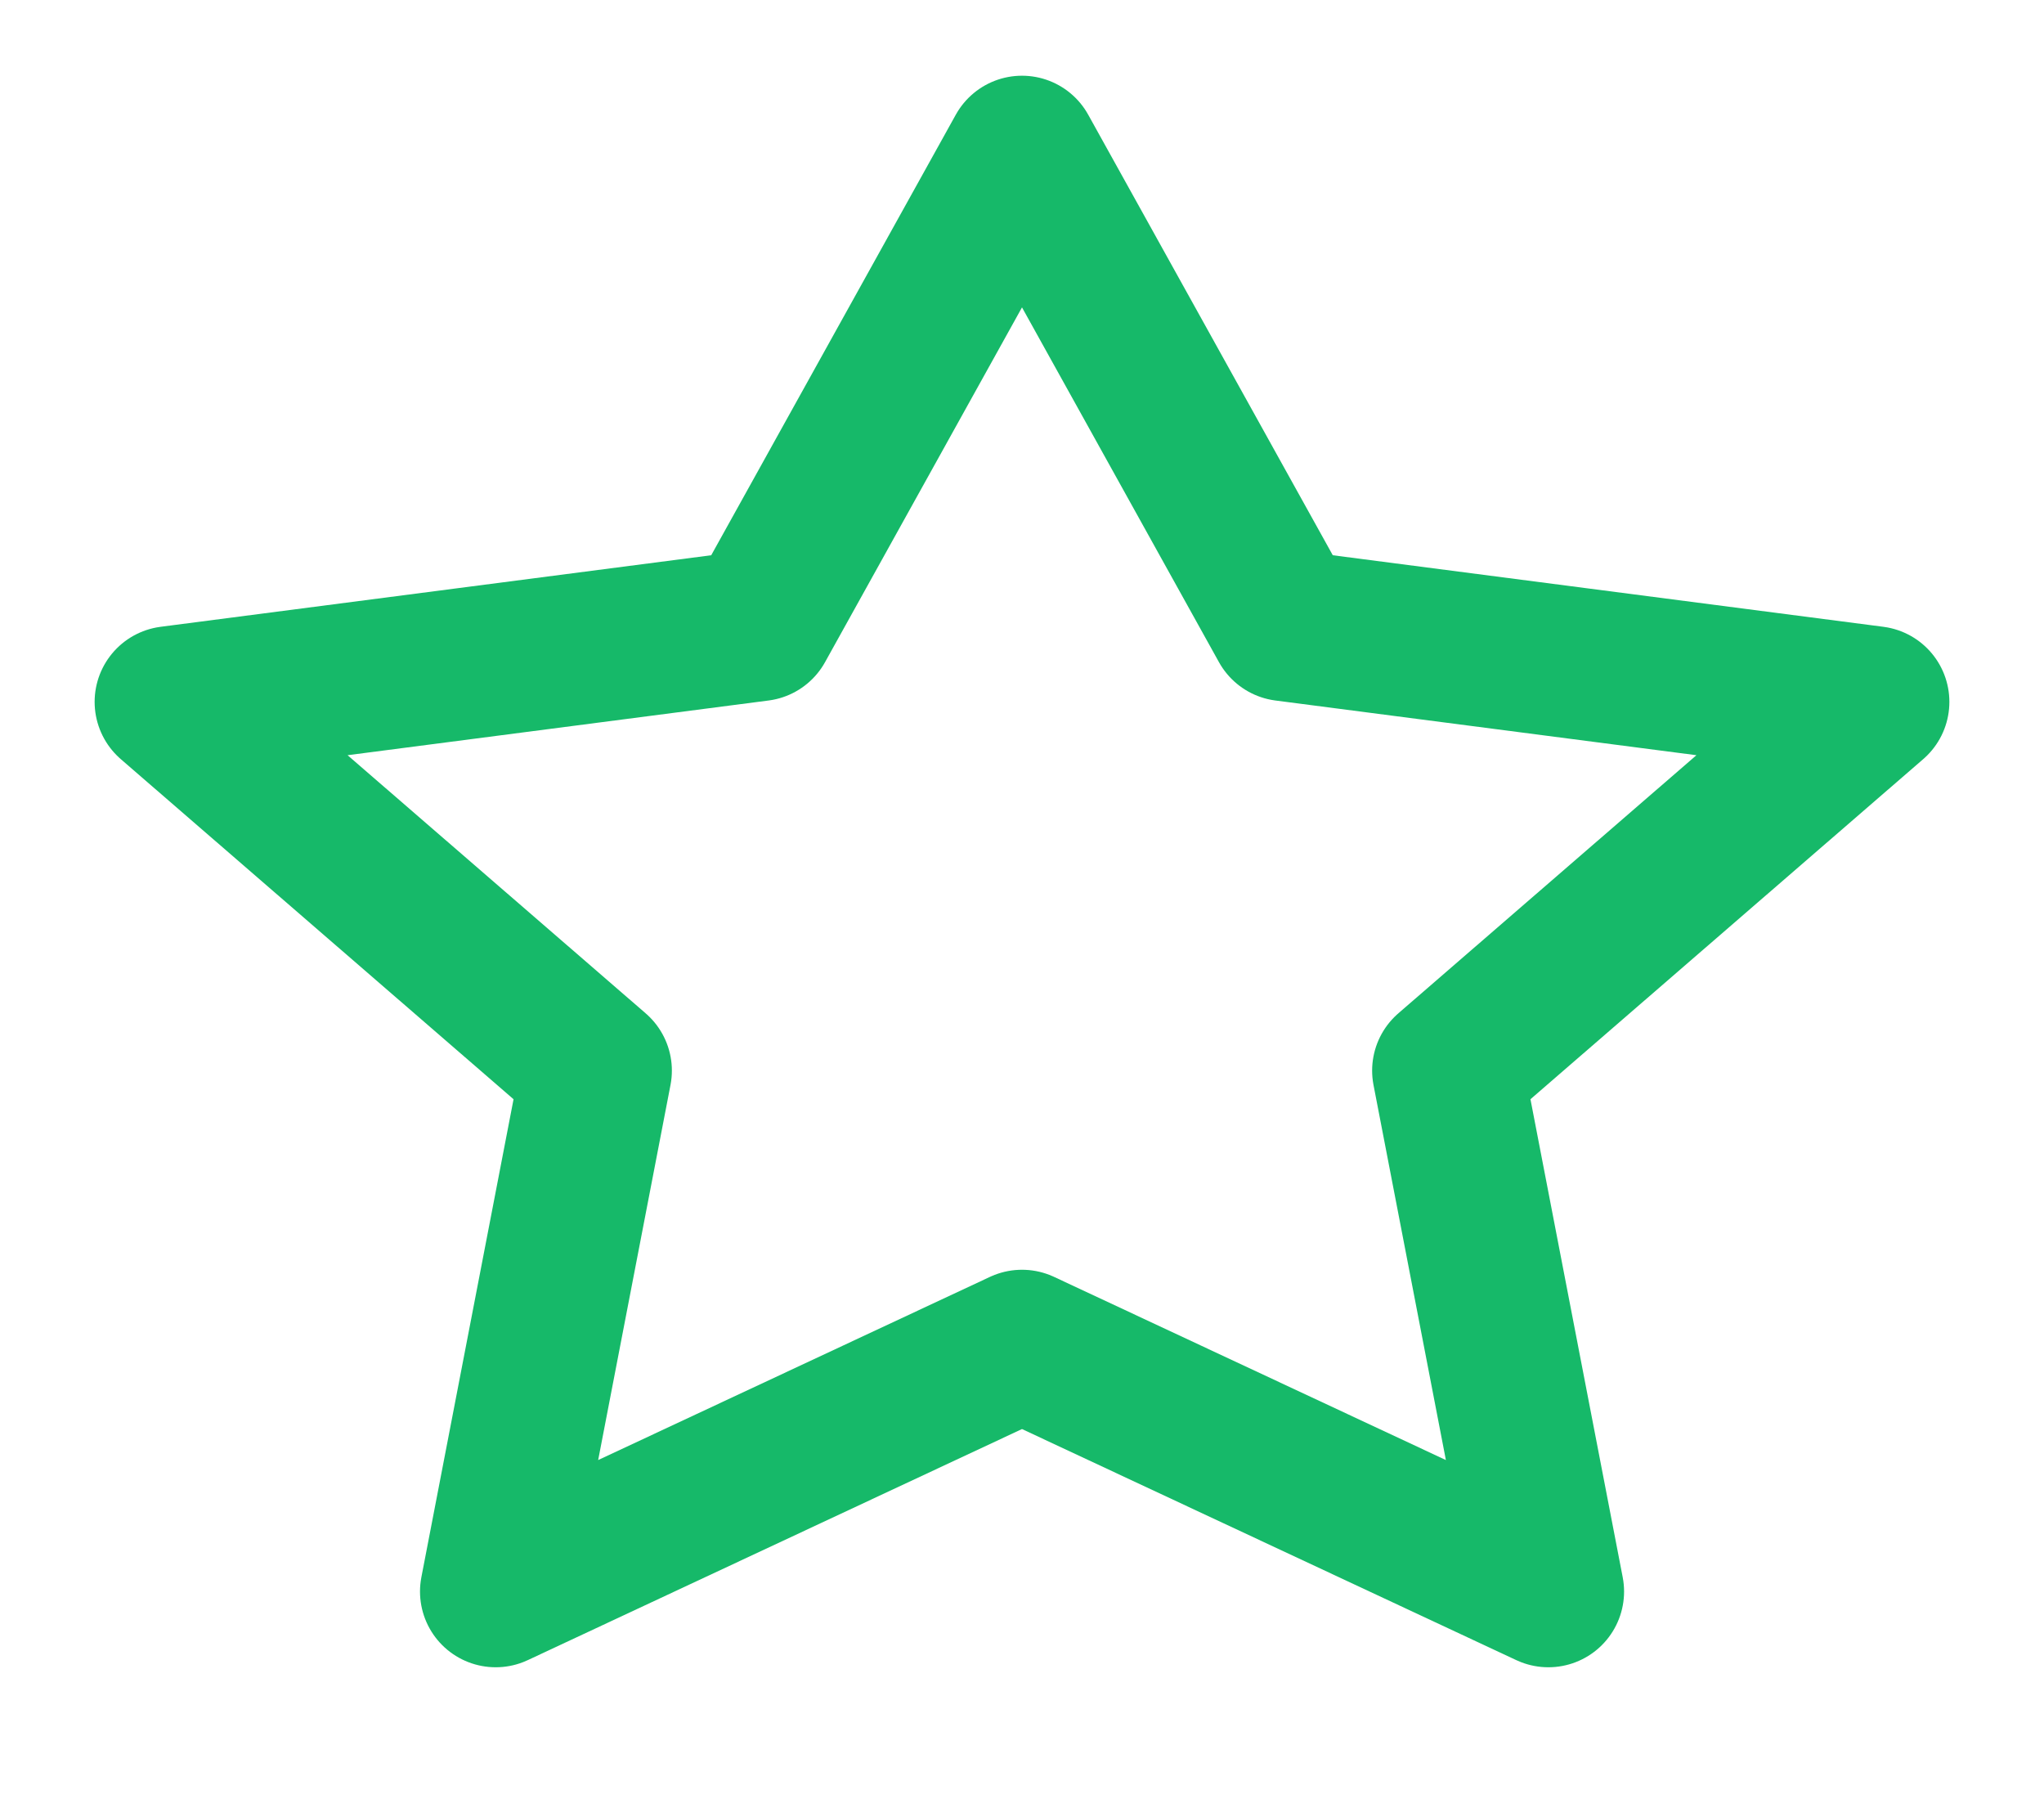 <svg width="27" height="24" viewBox="0 0 27 24" fill="none" xmlns="http://www.w3.org/2000/svg">
<path d="M13.5 2L16.976 8.26L24.75 9.27L19.125 14.14L20.453 21.02L13.5 17.77L6.548 21.02L7.875 14.14L2.25 9.27L10.024 8.26L13.5 2Z" stroke="#16B969" stroke-width="2" stroke-linecap="round" stroke-linejoin="round"/>
</svg>

